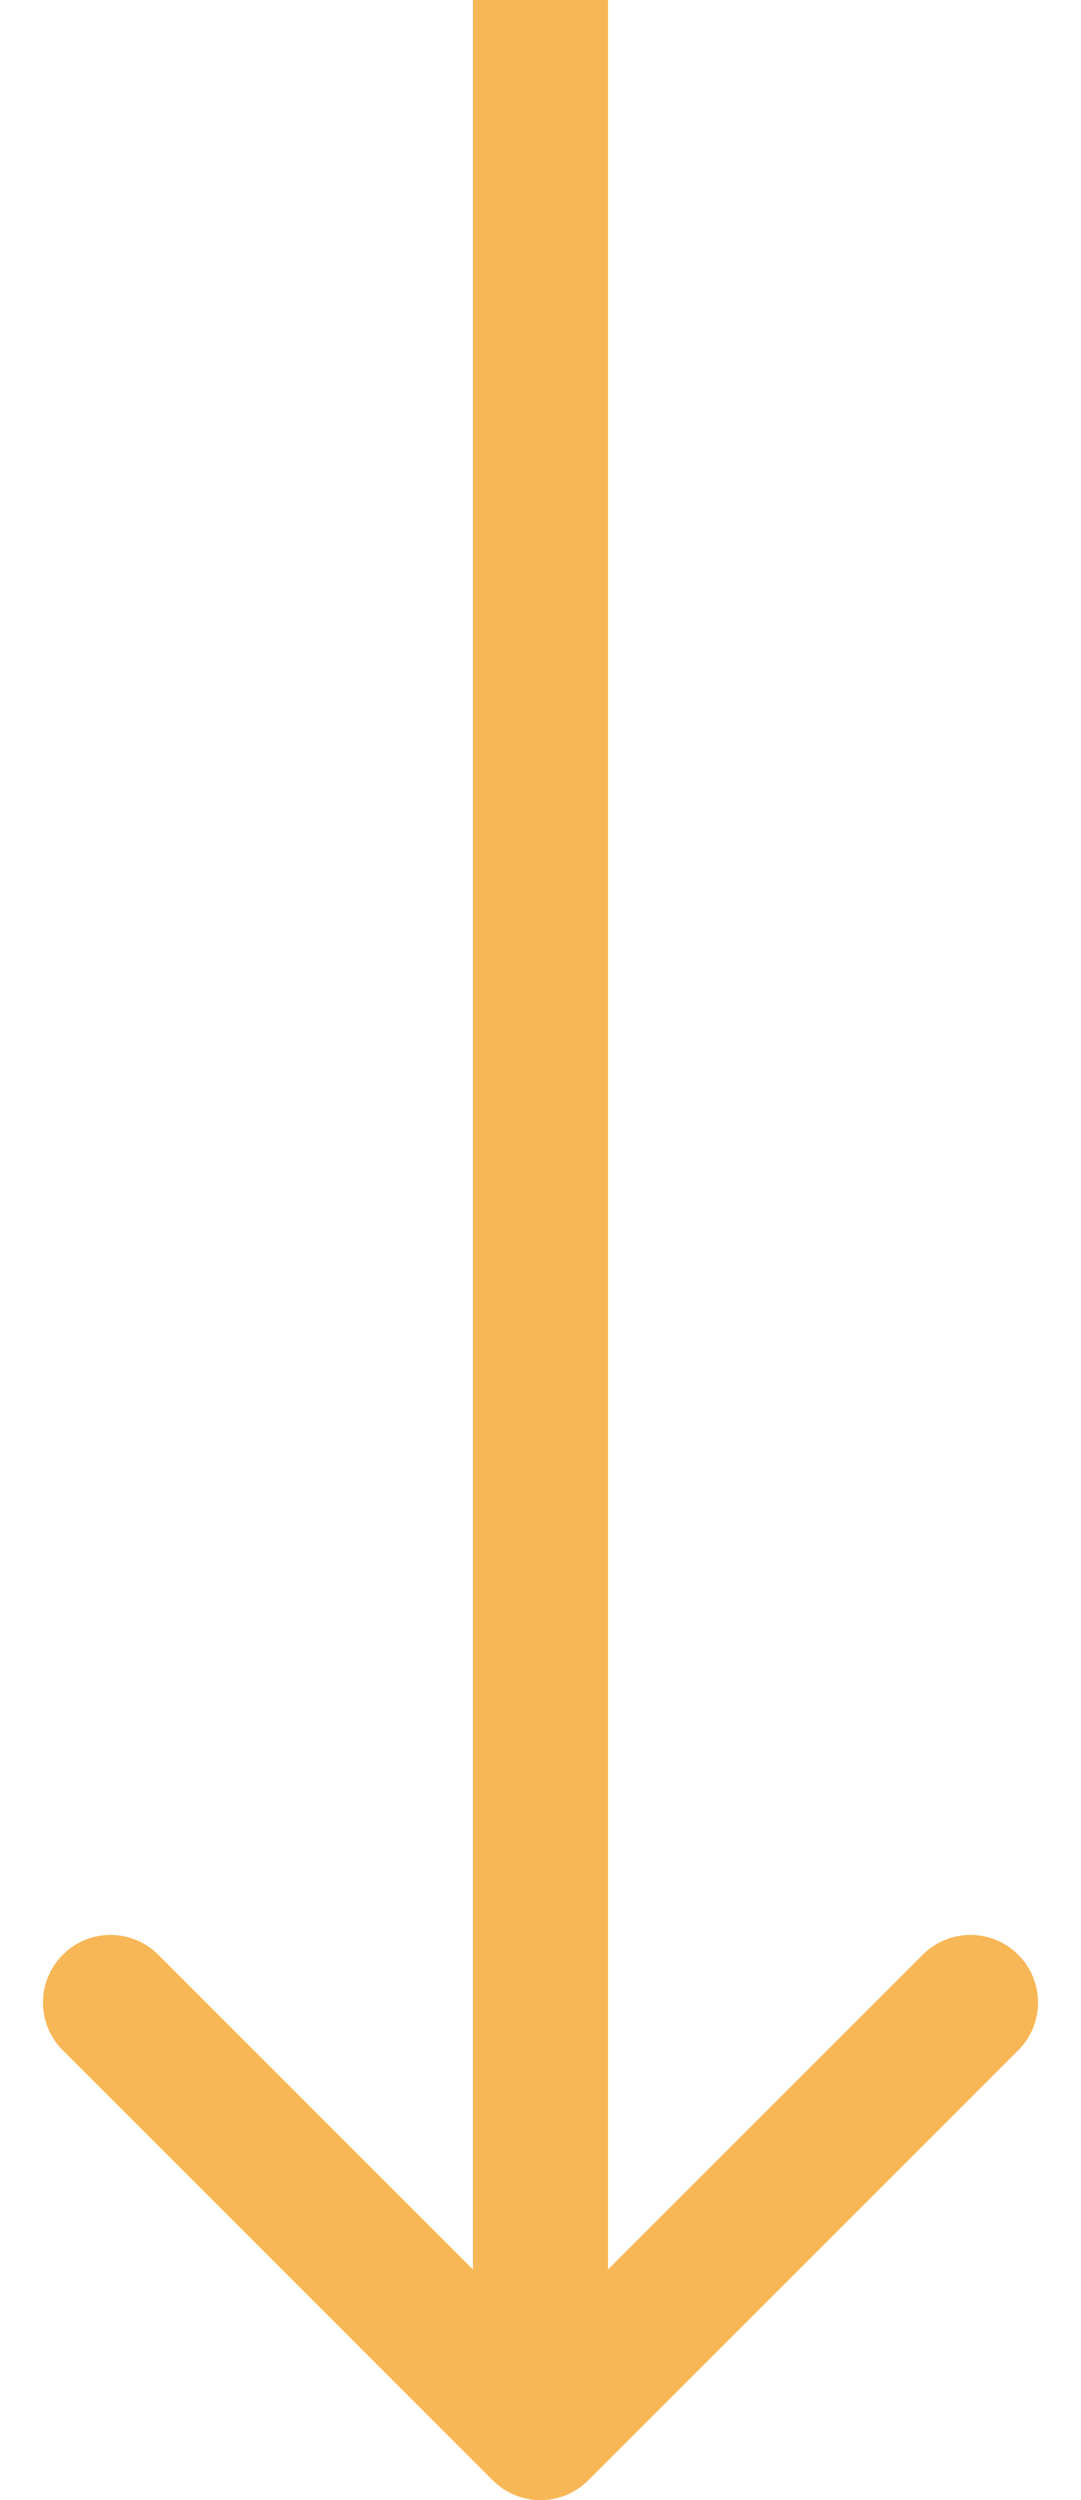 <svg xmlns="http://www.w3.org/2000/svg" width="16" height="37" viewBox="0 0 16 37" fill="none"><path d="M7.293 36.707C7.683 37.098 8.317 37.098 8.707 36.707L15.071 30.343C15.462 29.953 15.462 29.32 15.071 28.929C14.681 28.538 14.047 28.538 13.657 28.929L8 34.586L2.343 28.929C1.953 28.538 1.319 28.538 0.929 28.929C0.538 29.32 0.538 29.953 0.929 30.343L7.293 36.707ZM7 -4.37114e-08L7 36L9 36L9 4.37114e-08L7 -4.37114e-08Z" fill="#F8B757"></path></svg>